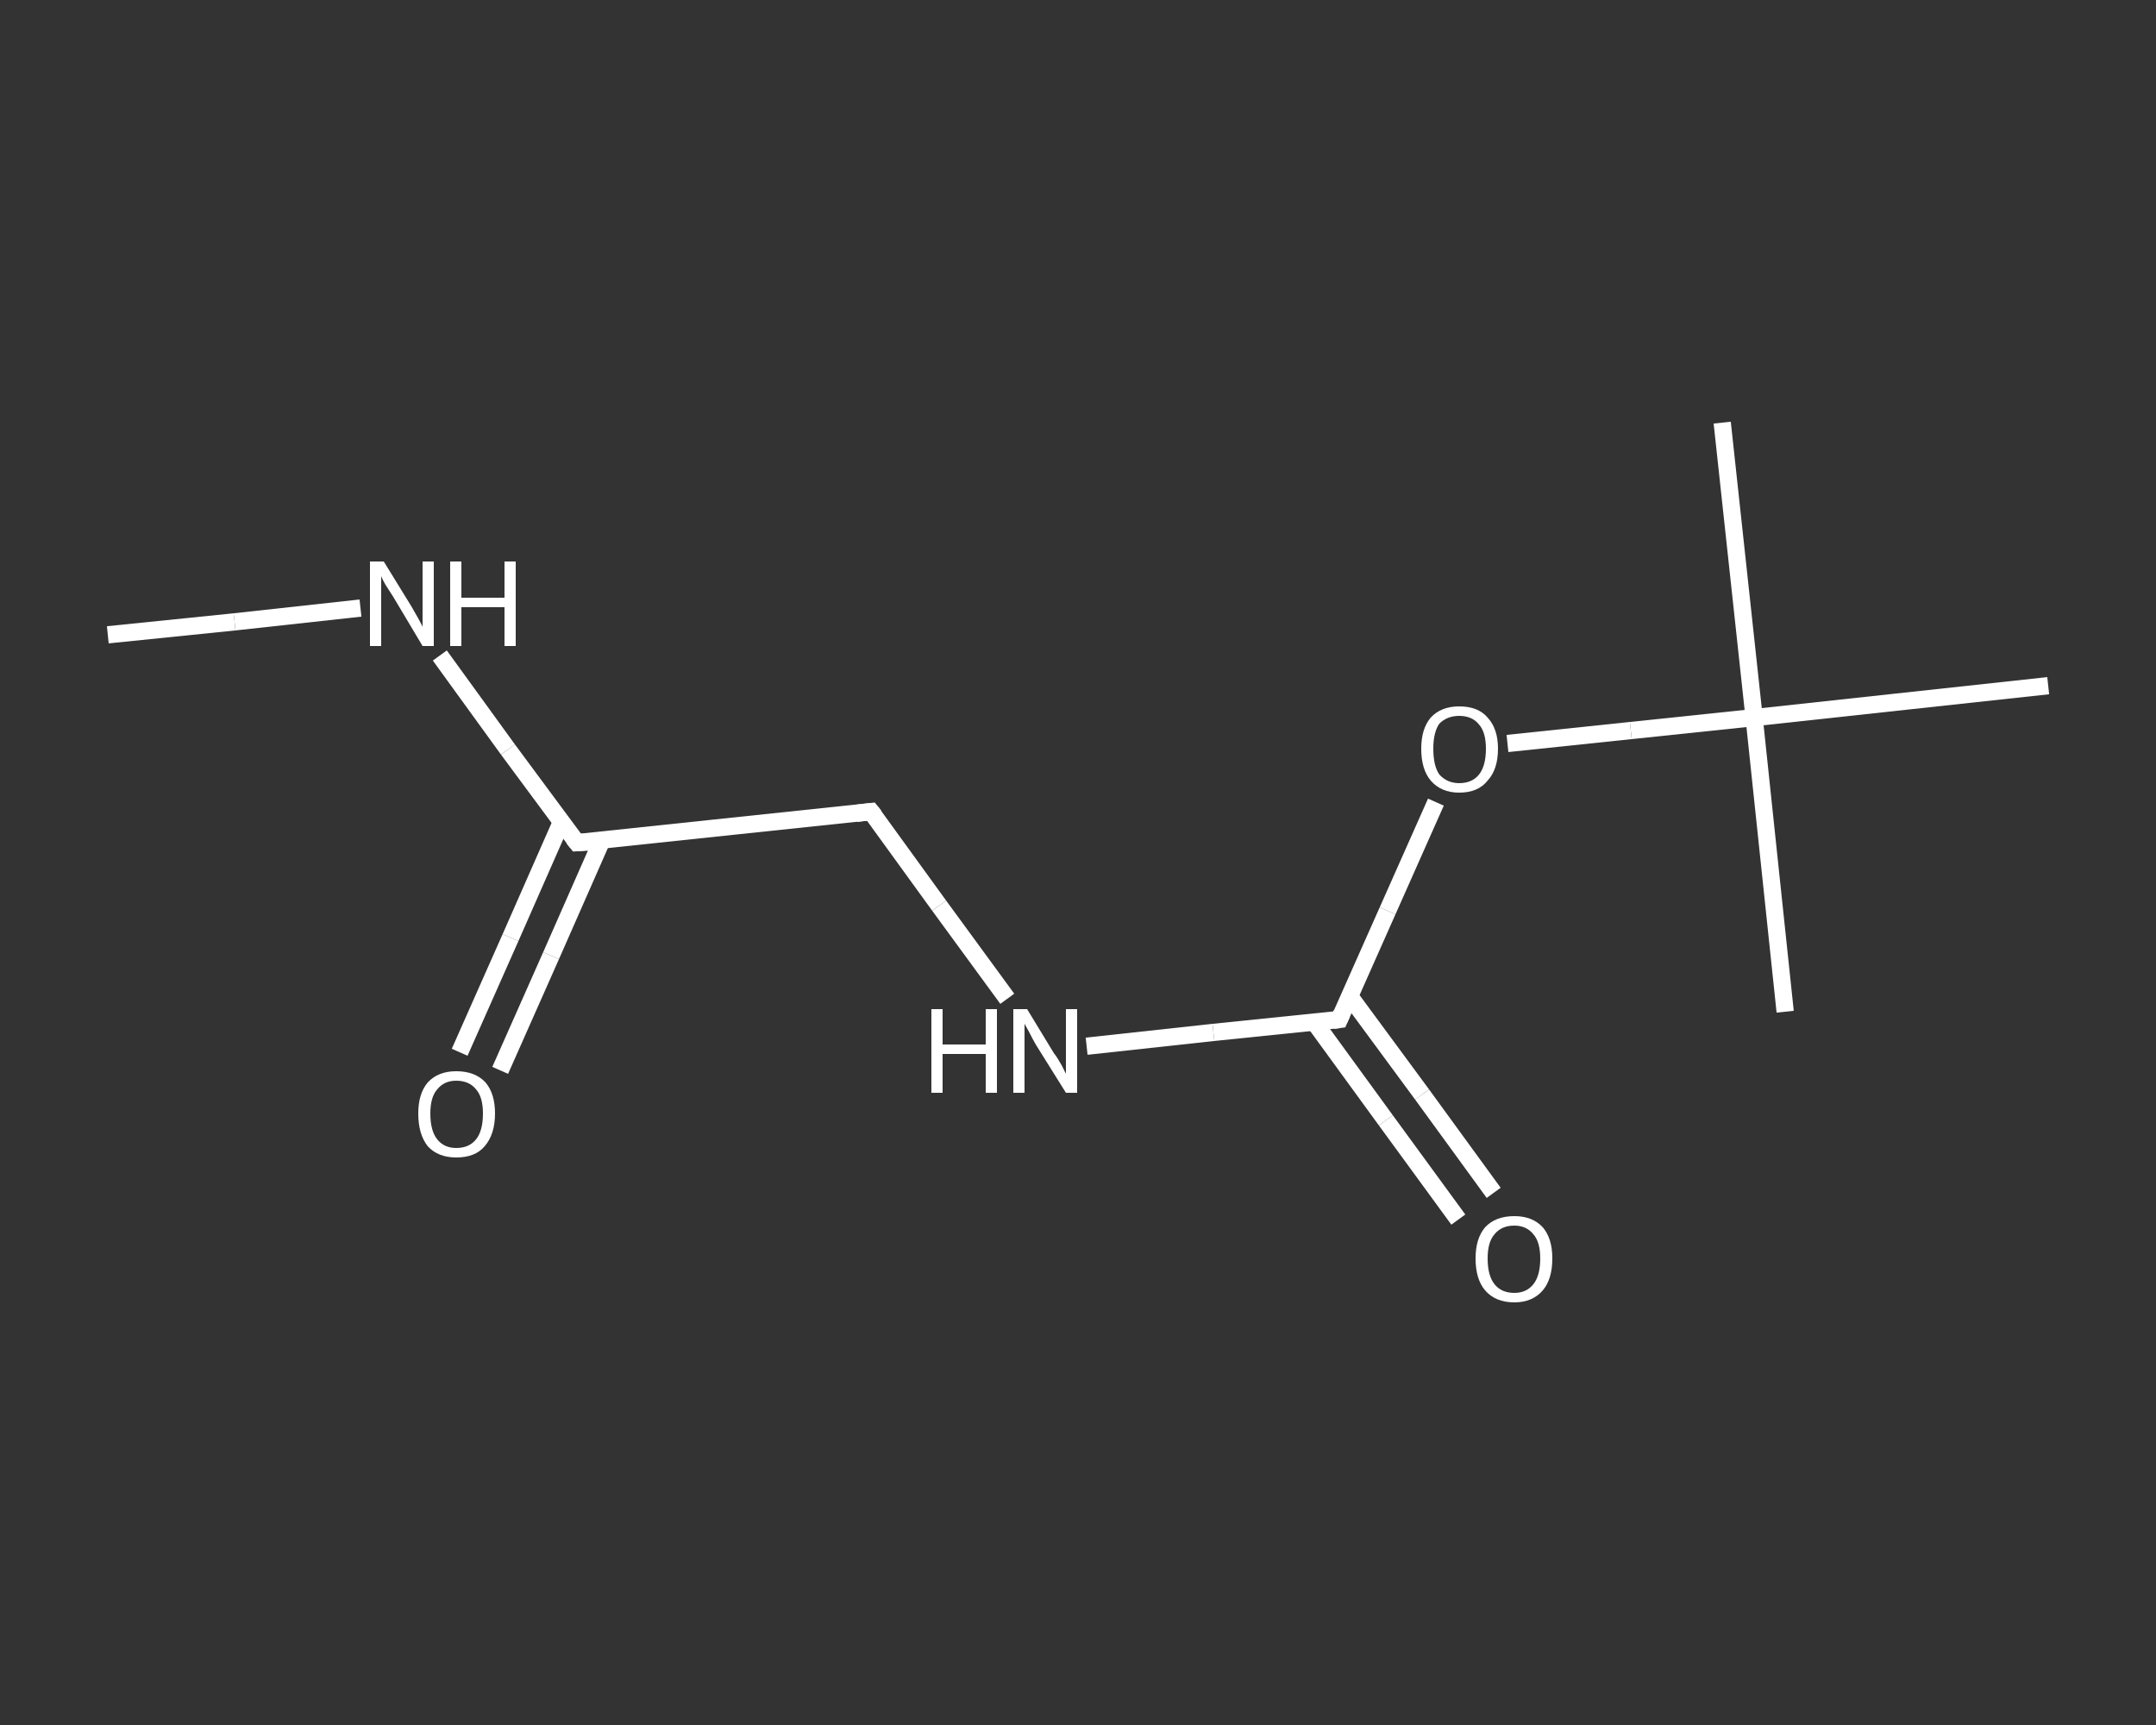 <?xml version='1.0' encoding='iso-8859-1'?>
<svg version='1.1' baseProfile='full'
              xmlns='http://www.w3.org/2000/svg'
                      xmlns:rdkit='http://www.rdkit.org/xml'
                      xmlns:xlink='http://www.w3.org/1999/xlink'
                  xml:space='preserve'
width='250px' height='200px' viewBox='0 0 250 200'>
<rect x="0" y="0" width="250" height="200" fill="#333333" stroke="none"/>
<!-- END OF HEADER -->
<rect style='opacity:1.0;fill:transparent;stroke:none' width='250.0' height='200.0' x='0.0' y='0.0'> </rect>
<path class='bond-0 atom-0 atom-1' d='M 12.5,73.6 L 27.2,72.1' style='fill:none;fill-rule:evenodd;stroke:#FFFFFF;stroke-width:2.0px;stroke-linecap:butt;stroke-linejoin:miter;stroke-opacity:1' />
<path class='bond-0 atom-0 atom-1' d='M 27.2,72.1 L 41.8,70.5' style='fill:none;fill-rule:evenodd;stroke:#FFFFFF;stroke-width:2.0px;stroke-linecap:butt;stroke-linejoin:miter;stroke-opacity:1' />
<path class='bond-1 atom-1 atom-2' d='M 51.0,76.0 L 58.9,86.9' style='fill:none;fill-rule:evenodd;stroke:#FFFFFF;stroke-width:2.0px;stroke-linecap:butt;stroke-linejoin:miter;stroke-opacity:1' />
<path class='bond-1 atom-1 atom-2' d='M 58.9,86.9 L 66.9,97.7' style='fill:none;fill-rule:evenodd;stroke:#FFFFFF;stroke-width:2.0px;stroke-linecap:butt;stroke-linejoin:miter;stroke-opacity:1' />
<path class='bond-2 atom-2 atom-3' d='M 65.1,95.3 L 59.2,108.7' style='fill:none;fill-rule:evenodd;stroke:#FFFFFF;stroke-width:2.0px;stroke-linecap:butt;stroke-linejoin:miter;stroke-opacity:1' />
<path class='bond-2 atom-2 atom-3' d='M 59.2,108.7 L 53.3,122.0' style='fill:none;fill-rule:evenodd;stroke:#FFFFFF;stroke-width:2.0px;stroke-linecap:butt;stroke-linejoin:miter;stroke-opacity:1' />
<path class='bond-2 atom-2 atom-3' d='M 69.8,97.4 L 63.9,110.8' style='fill:none;fill-rule:evenodd;stroke:#FFFFFF;stroke-width:2.0px;stroke-linecap:butt;stroke-linejoin:miter;stroke-opacity:1' />
<path class='bond-2 atom-2 atom-3' d='M 63.9,110.8 L 58.0,124.1' style='fill:none;fill-rule:evenodd;stroke:#FFFFFF;stroke-width:2.0px;stroke-linecap:butt;stroke-linejoin:miter;stroke-opacity:1' />
<path class='bond-3 atom-2 atom-4' d='M 66.9,97.7 L 101.0,94.1' style='fill:none;fill-rule:evenodd;stroke:#FFFFFF;stroke-width:2.0px;stroke-linecap:butt;stroke-linejoin:miter;stroke-opacity:1' />
<path class='bond-4 atom-4 atom-5' d='M 101.0,94.1 L 108.9,105.0' style='fill:none;fill-rule:evenodd;stroke:#FFFFFF;stroke-width:2.0px;stroke-linecap:butt;stroke-linejoin:miter;stroke-opacity:1' />
<path class='bond-4 atom-4 atom-5' d='M 108.9,105.0 L 116.8,115.8' style='fill:none;fill-rule:evenodd;stroke:#FFFFFF;stroke-width:2.0px;stroke-linecap:butt;stroke-linejoin:miter;stroke-opacity:1' />
<path class='bond-5 atom-5 atom-6' d='M 126.0,121.3 L 140.7,119.7' style='fill:none;fill-rule:evenodd;stroke:#FFFFFF;stroke-width:2.0px;stroke-linecap:butt;stroke-linejoin:miter;stroke-opacity:1' />
<path class='bond-5 atom-5 atom-6' d='M 140.7,119.7 L 155.3,118.2' style='fill:none;fill-rule:evenodd;stroke:#FFFFFF;stroke-width:2.0px;stroke-linecap:butt;stroke-linejoin:miter;stroke-opacity:1' />
<path class='bond-6 atom-6 atom-7' d='M 152.4,118.5 L 160.7,129.9' style='fill:none;fill-rule:evenodd;stroke:#FFFFFF;stroke-width:2.0px;stroke-linecap:butt;stroke-linejoin:miter;stroke-opacity:1' />
<path class='bond-6 atom-6 atom-7' d='M 160.7,129.9 L 169.1,141.4' style='fill:none;fill-rule:evenodd;stroke:#FFFFFF;stroke-width:2.0px;stroke-linecap:butt;stroke-linejoin:miter;stroke-opacity:1' />
<path class='bond-6 atom-6 atom-7' d='M 156.5,115.5 L 164.9,126.9' style='fill:none;fill-rule:evenodd;stroke:#FFFFFF;stroke-width:2.0px;stroke-linecap:butt;stroke-linejoin:miter;stroke-opacity:1' />
<path class='bond-6 atom-6 atom-7' d='M 164.9,126.9 L 173.2,138.3' style='fill:none;fill-rule:evenodd;stroke:#FFFFFF;stroke-width:2.0px;stroke-linecap:butt;stroke-linejoin:miter;stroke-opacity:1' />
<path class='bond-7 atom-6 atom-8' d='M 155.3,118.2 L 160.9,105.6' style='fill:none;fill-rule:evenodd;stroke:#FFFFFF;stroke-width:2.0px;stroke-linecap:butt;stroke-linejoin:miter;stroke-opacity:1' />
<path class='bond-7 atom-6 atom-8' d='M 160.9,105.6 L 166.5,93.0' style='fill:none;fill-rule:evenodd;stroke:#FFFFFF;stroke-width:2.0px;stroke-linecap:butt;stroke-linejoin:miter;stroke-opacity:1' />
<path class='bond-8 atom-8 atom-9' d='M 174.8,86.2 L 189.1,84.7' style='fill:none;fill-rule:evenodd;stroke:#FFFFFF;stroke-width:2.0px;stroke-linecap:butt;stroke-linejoin:miter;stroke-opacity:1' />
<path class='bond-8 atom-8 atom-9' d='M 189.1,84.7 L 203.4,83.2' style='fill:none;fill-rule:evenodd;stroke:#FFFFFF;stroke-width:2.0px;stroke-linecap:butt;stroke-linejoin:miter;stroke-opacity:1' />
<path class='bond-9 atom-9 atom-10' d='M 203.4,83.2 L 199.7,49.0' style='fill:none;fill-rule:evenodd;stroke:#FFFFFF;stroke-width:2.0px;stroke-linecap:butt;stroke-linejoin:miter;stroke-opacity:1' />
<path class='bond-10 atom-9 atom-11' d='M 203.4,83.2 L 207.0,117.3' style='fill:none;fill-rule:evenodd;stroke:#FFFFFF;stroke-width:2.0px;stroke-linecap:butt;stroke-linejoin:miter;stroke-opacity:1' />
<path class='bond-11 atom-9 atom-12' d='M 203.4,83.2 L 237.5,79.5' style='fill:none;fill-rule:evenodd;stroke:#FFFFFF;stroke-width:2.0px;stroke-linecap:butt;stroke-linejoin:miter;stroke-opacity:1' />
<path d='M 66.5,97.2 L 66.9,97.7 L 68.6,97.6' style='fill:none;stroke:#FFFFFF;stroke-width:2.0px;stroke-linecap:butt;stroke-linejoin:miter;stroke-opacity:1;' />
<path d='M 99.3,94.3 L 101.0,94.1 L 101.4,94.6' style='fill:none;stroke:#FFFFFF;stroke-width:2.0px;stroke-linecap:butt;stroke-linejoin:miter;stroke-opacity:1;' />
<path d='M 154.6,118.3 L 155.3,118.2 L 155.6,117.5' style='fill:none;stroke:#FFFFFF;stroke-width:2.0px;stroke-linecap:butt;stroke-linejoin:miter;stroke-opacity:1;' />
<path class='atom-1' d='M 44.5 65.1
L 47.7 70.3
Q 48.0 70.8, 48.5 71.7
Q 49.0 72.6, 49.0 72.7
L 49.0 65.1
L 50.3 65.1
L 50.3 74.9
L 49.0 74.9
L 45.6 69.2
Q 45.2 68.6, 44.7 67.8
Q 44.3 67.1, 44.2 66.8
L 44.2 74.9
L 42.9 74.9
L 42.9 65.1
L 44.5 65.1
' fill='#FFFFFF'/>
<path class='atom-1' d='M 52.2 65.1
L 53.5 65.1
L 53.5 69.3
L 58.5 69.3
L 58.5 65.1
L 59.8 65.1
L 59.8 74.9
L 58.5 74.9
L 58.5 70.4
L 53.5 70.4
L 53.5 74.9
L 52.2 74.9
L 52.2 65.1
' fill='#FFFFFF'/>
<path class='atom-3' d='M 48.5 129.1
Q 48.5 126.8, 49.6 125.5
Q 50.8 124.2, 52.9 124.2
Q 55.1 124.2, 56.3 125.5
Q 57.4 126.8, 57.4 129.1
Q 57.4 131.5, 56.2 132.9
Q 55.1 134.2, 52.9 134.2
Q 50.8 134.2, 49.6 132.9
Q 48.5 131.5, 48.5 129.1
M 52.9 133.1
Q 54.4 133.1, 55.2 132.1
Q 56.0 131.1, 56.0 129.1
Q 56.0 127.2, 55.2 126.3
Q 54.4 125.3, 52.9 125.3
Q 51.5 125.3, 50.7 126.3
Q 49.9 127.2, 49.9 129.1
Q 49.9 131.1, 50.7 132.1
Q 51.5 133.1, 52.9 133.1
' fill='#FFFFFF'/>
<path class='atom-5' d='M 108.0 117.0
L 109.3 117.0
L 109.3 121.1
L 114.3 121.1
L 114.3 117.0
L 115.6 117.0
L 115.6 126.7
L 114.3 126.7
L 114.3 122.2
L 109.3 122.2
L 109.3 126.7
L 108.0 126.7
L 108.0 117.0
' fill='#FFFFFF'/>
<path class='atom-5' d='M 119.1 117.0
L 122.2 122.1
Q 122.6 122.6, 123.1 123.5
Q 123.6 124.5, 123.6 124.5
L 123.6 117.0
L 124.9 117.0
L 124.9 126.7
L 123.6 126.7
L 120.1 121.1
Q 119.7 120.4, 119.3 119.6
Q 118.9 118.9, 118.8 118.7
L 118.8 126.7
L 117.5 126.7
L 117.5 117.0
L 119.1 117.0
' fill='#FFFFFF'/>
<path class='atom-7' d='M 171.1 145.9
Q 171.1 143.6, 172.2 142.3
Q 173.4 141.0, 175.6 141.0
Q 177.7 141.0, 178.9 142.3
Q 180.0 143.6, 180.0 145.9
Q 180.0 148.3, 178.9 149.6
Q 177.7 151.0, 175.6 151.0
Q 173.4 151.0, 172.2 149.6
Q 171.1 148.3, 171.1 145.9
M 175.6 149.9
Q 177.0 149.9, 177.8 148.9
Q 178.6 147.9, 178.6 145.9
Q 178.6 144.0, 177.8 143.1
Q 177.0 142.1, 175.6 142.1
Q 174.1 142.1, 173.3 143.1
Q 172.5 144.0, 172.5 145.9
Q 172.5 147.9, 173.3 148.9
Q 174.1 149.9, 175.6 149.9
' fill='#FFFFFF'/>
<path class='atom-8' d='M 164.8 86.8
Q 164.8 84.5, 165.9 83.2
Q 167.1 81.9, 169.2 81.9
Q 171.4 81.9, 172.5 83.2
Q 173.7 84.5, 173.7 86.8
Q 173.7 89.2, 172.5 90.5
Q 171.4 91.9, 169.2 91.9
Q 167.1 91.9, 165.9 90.5
Q 164.8 89.2, 164.8 86.8
M 169.2 90.8
Q 170.7 90.8, 171.5 89.8
Q 172.3 88.8, 172.3 86.8
Q 172.3 84.9, 171.5 84.0
Q 170.7 83.0, 169.2 83.0
Q 167.8 83.0, 166.9 83.9
Q 166.2 84.9, 166.2 86.8
Q 166.2 88.8, 166.9 89.8
Q 167.8 90.8, 169.2 90.8
' fill='#FFFFFF'/>
</svg>

